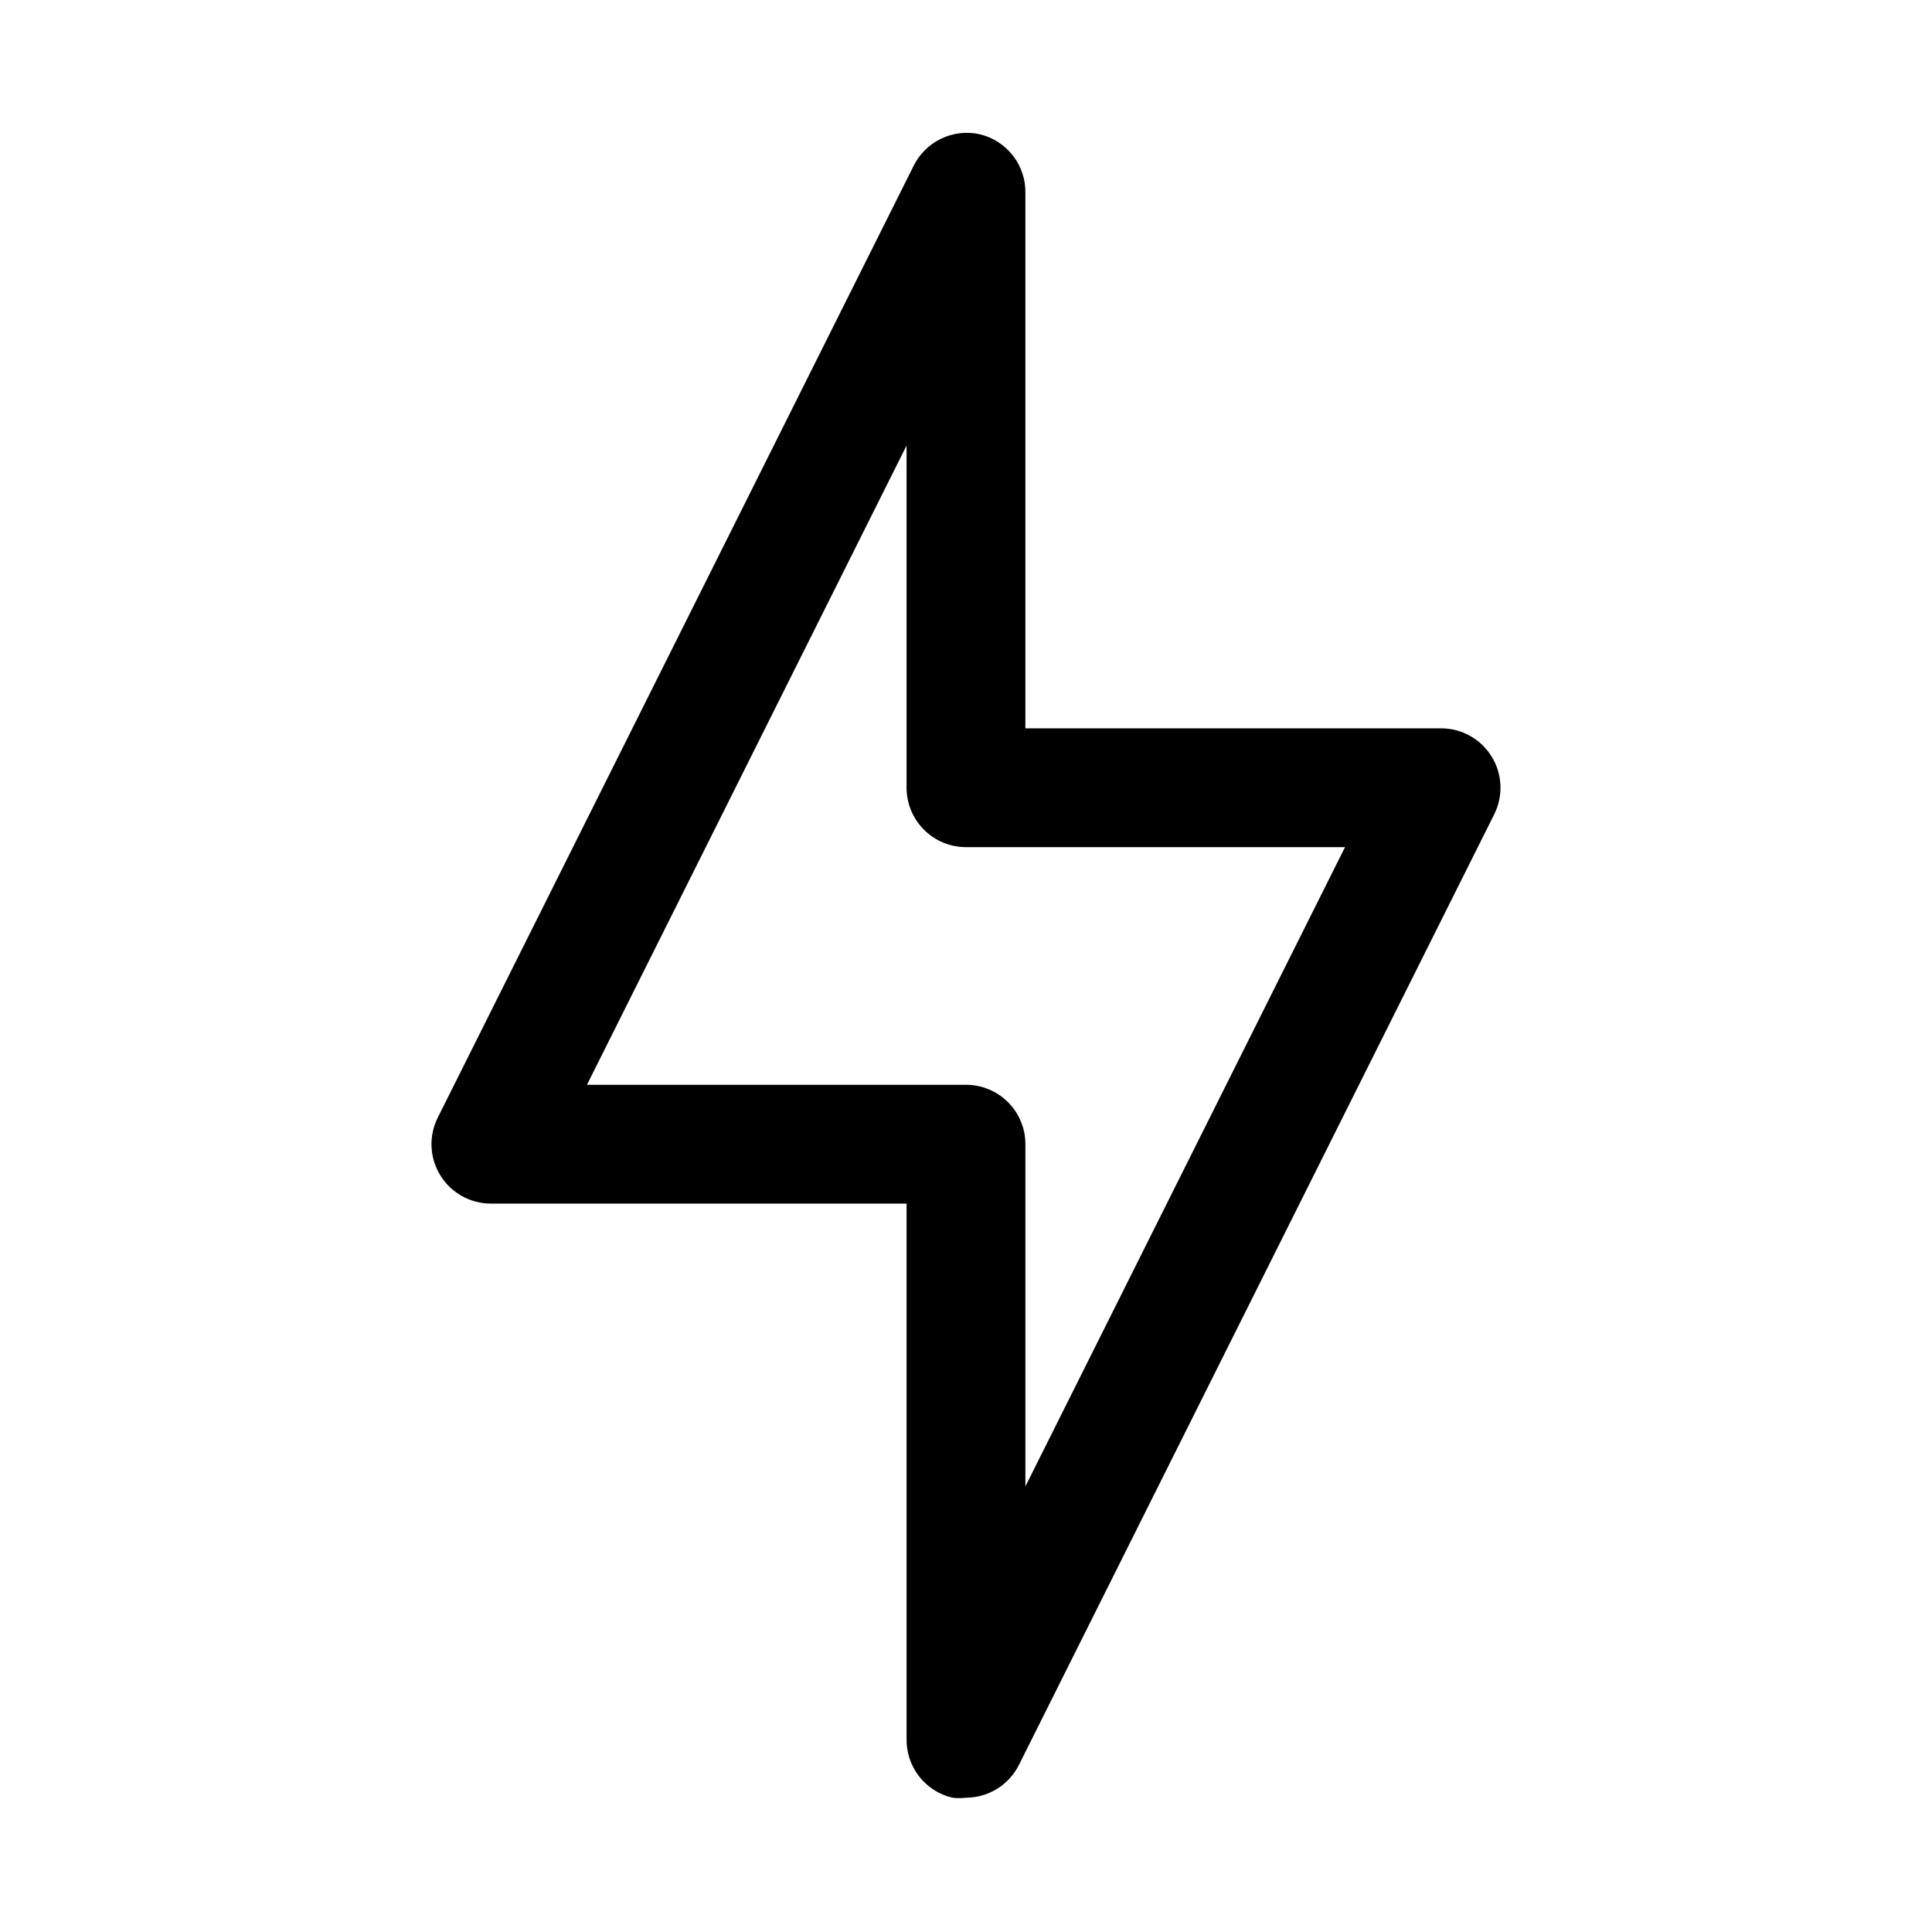 <?xml version="1.0" encoding="UTF-8"?>
<!-- Uploaded to: ICON Repo, www.iconrepo.com, Generator: ICON Repo Mixer Tools -->
<svg fill="#000000" width="800px" height="800px" version="1.1" viewBox="144 144 512 512" xmlns="http://www.w3.org/2000/svg">
 <path d="m400 620.41c-1.203 0.152-2.422 0.152-3.621 0-3.523-0.828-6.652-2.848-8.859-5.719-2.211-2.867-3.363-6.406-3.266-10.023v-141.7h-110.21c-5.457-0.02-10.516-2.859-13.371-7.512-2.856-4.648-3.098-10.445-0.641-15.32l125.95-251.91-0.004 0.004c1.523-3.231 4.098-5.844 7.301-7.418 3.207-1.574 6.848-2.012 10.336-1.242 3.519 0.832 6.648 2.852 8.859 5.719 2.207 2.867 3.359 6.406 3.262 10.023v141.7h110.21v0.004c5.457 0.016 10.516 2.856 13.371 7.508 2.856 4.648 3.098 10.445 0.645 15.32l-125.95 251.91c-1.309 2.594-3.312 4.777-5.785 6.305-2.473 1.531-5.32 2.344-8.227 2.352zm-100.45-188.93h100.45c4.176 0 8.18 1.656 11.133 4.609 2.949 2.953 4.609 6.957 4.609 11.133v90.688l84.703-169.41h-100.45c-4.176 0-8.18-1.66-11.133-4.613-2.953-2.953-4.613-6.957-4.613-11.133v-90.684z"/>
</svg>